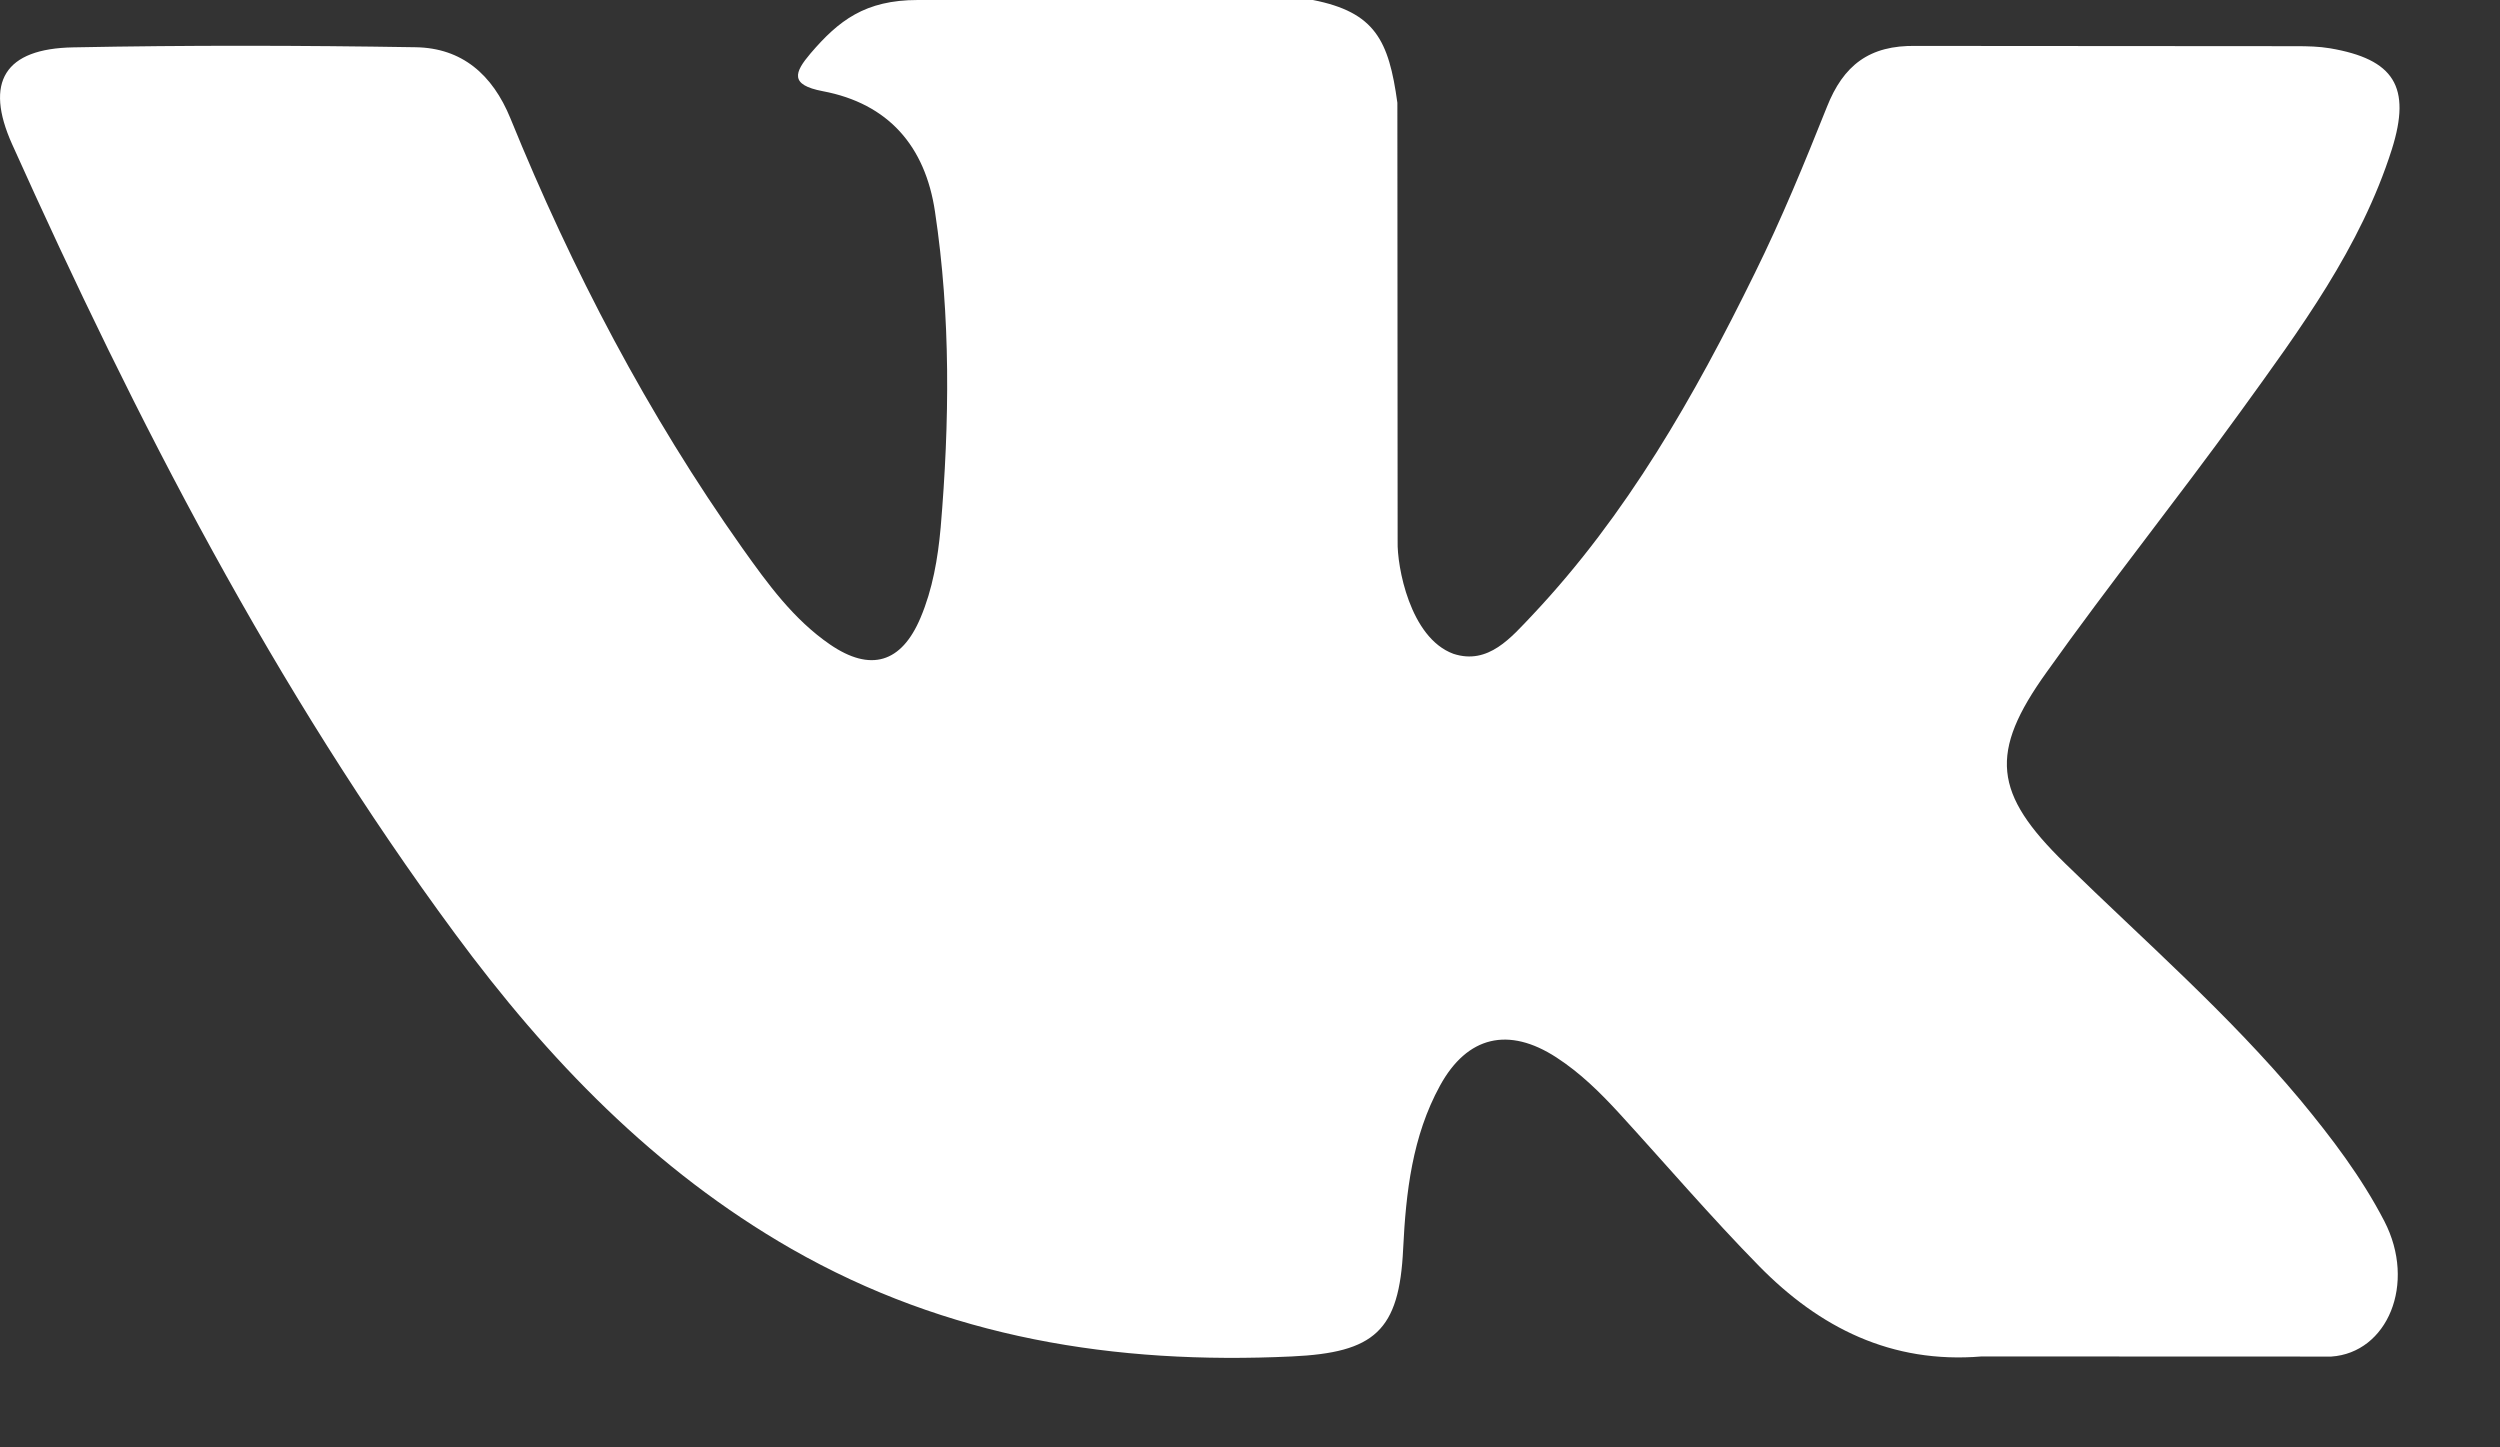 <?xml version="1.0" encoding="UTF-8"?>
<svg width="19px" height="11px" viewBox="0 0 19 11" version="1.1" xmlns="http://www.w3.org/2000/svg" xmlns:xlink="http://www.w3.org/1999/xlink">
    <rect x="0" y="0" width="19" height="11" fill="#333333" stroke="none"/>
    <!-- Generator: Sketch 47.1 (45422) - http://www.bohemiancoding.com/sketch -->
    <title>XMLID_807_</title>
    <desc>Created with Sketch.</desc>
    <defs></defs>
    <g id="Symbols" stroke="none" stroke-width="1" fill="none" fill-rule="evenodd">
        <g id="header" transform="translate(-65, -36)" fill-rule="nonzero" fill="#FFFFFF">
            <path d="M80.695,42.562 C81.3,43.153 81.938,43.708 82.481,44.358 C82.72,44.647 82.947,44.945 83.121,45.281 C83.367,45.757 83.144,46.282 82.717,46.31 L80.06,46.309 C79.375,46.366 78.828,46.09 78.369,45.622 C78.001,45.247 77.66,44.848 77.306,44.461 C77.161,44.303 77.01,44.154 76.828,44.036 C76.466,43.801 76.151,43.873 75.944,44.251 C75.733,44.636 75.685,45.062 75.664,45.49 C75.635,46.116 75.446,46.28 74.818,46.309 C73.475,46.372 72.2,46.169 71.016,45.492 C69.973,44.894 69.163,44.051 68.459,43.097 C67.087,41.238 66.036,39.196 65.092,37.096 C64.88,36.623 65.035,36.369 65.557,36.36 C66.424,36.343 67.29,36.345 68.158,36.359 C68.51,36.364 68.743,36.566 68.879,36.899 C69.348,38.052 69.922,39.149 70.642,40.166 C70.834,40.436 71.03,40.707 71.308,40.898 C71.616,41.109 71.851,41.039 71.996,40.695 C72.088,40.478 72.128,40.243 72.149,40.01 C72.217,39.209 72.226,38.408 72.106,37.609 C72.032,37.11 71.751,36.787 71.253,36.693 C71,36.645 71.037,36.551 71.16,36.406 C71.374,36.156 71.575,36 71.975,36 L74.978,36 C75.45,36.093 75.555,36.306 75.62,36.781 L75.622,40.116 C75.617,40.301 75.714,40.847 76.046,40.969 C76.312,41.056 76.486,40.843 76.646,40.675 C77.365,39.912 77.878,39.01 78.336,38.077 C78.539,37.666 78.714,37.24 78.884,36.814 C79.009,36.497 79.206,36.342 79.563,36.349 L82.452,36.351 C82.538,36.351 82.625,36.353 82.708,36.367 C83.195,36.45 83.328,36.659 83.178,37.135 C82.941,37.881 82.48,38.503 82.029,39.127 C81.547,39.794 81.031,40.438 80.554,41.109 C80.115,41.721 80.149,42.03 80.695,42.562 L80.695,42.562 Z" id="XMLID_807_"></path>
        </g>
    </g>
</svg>